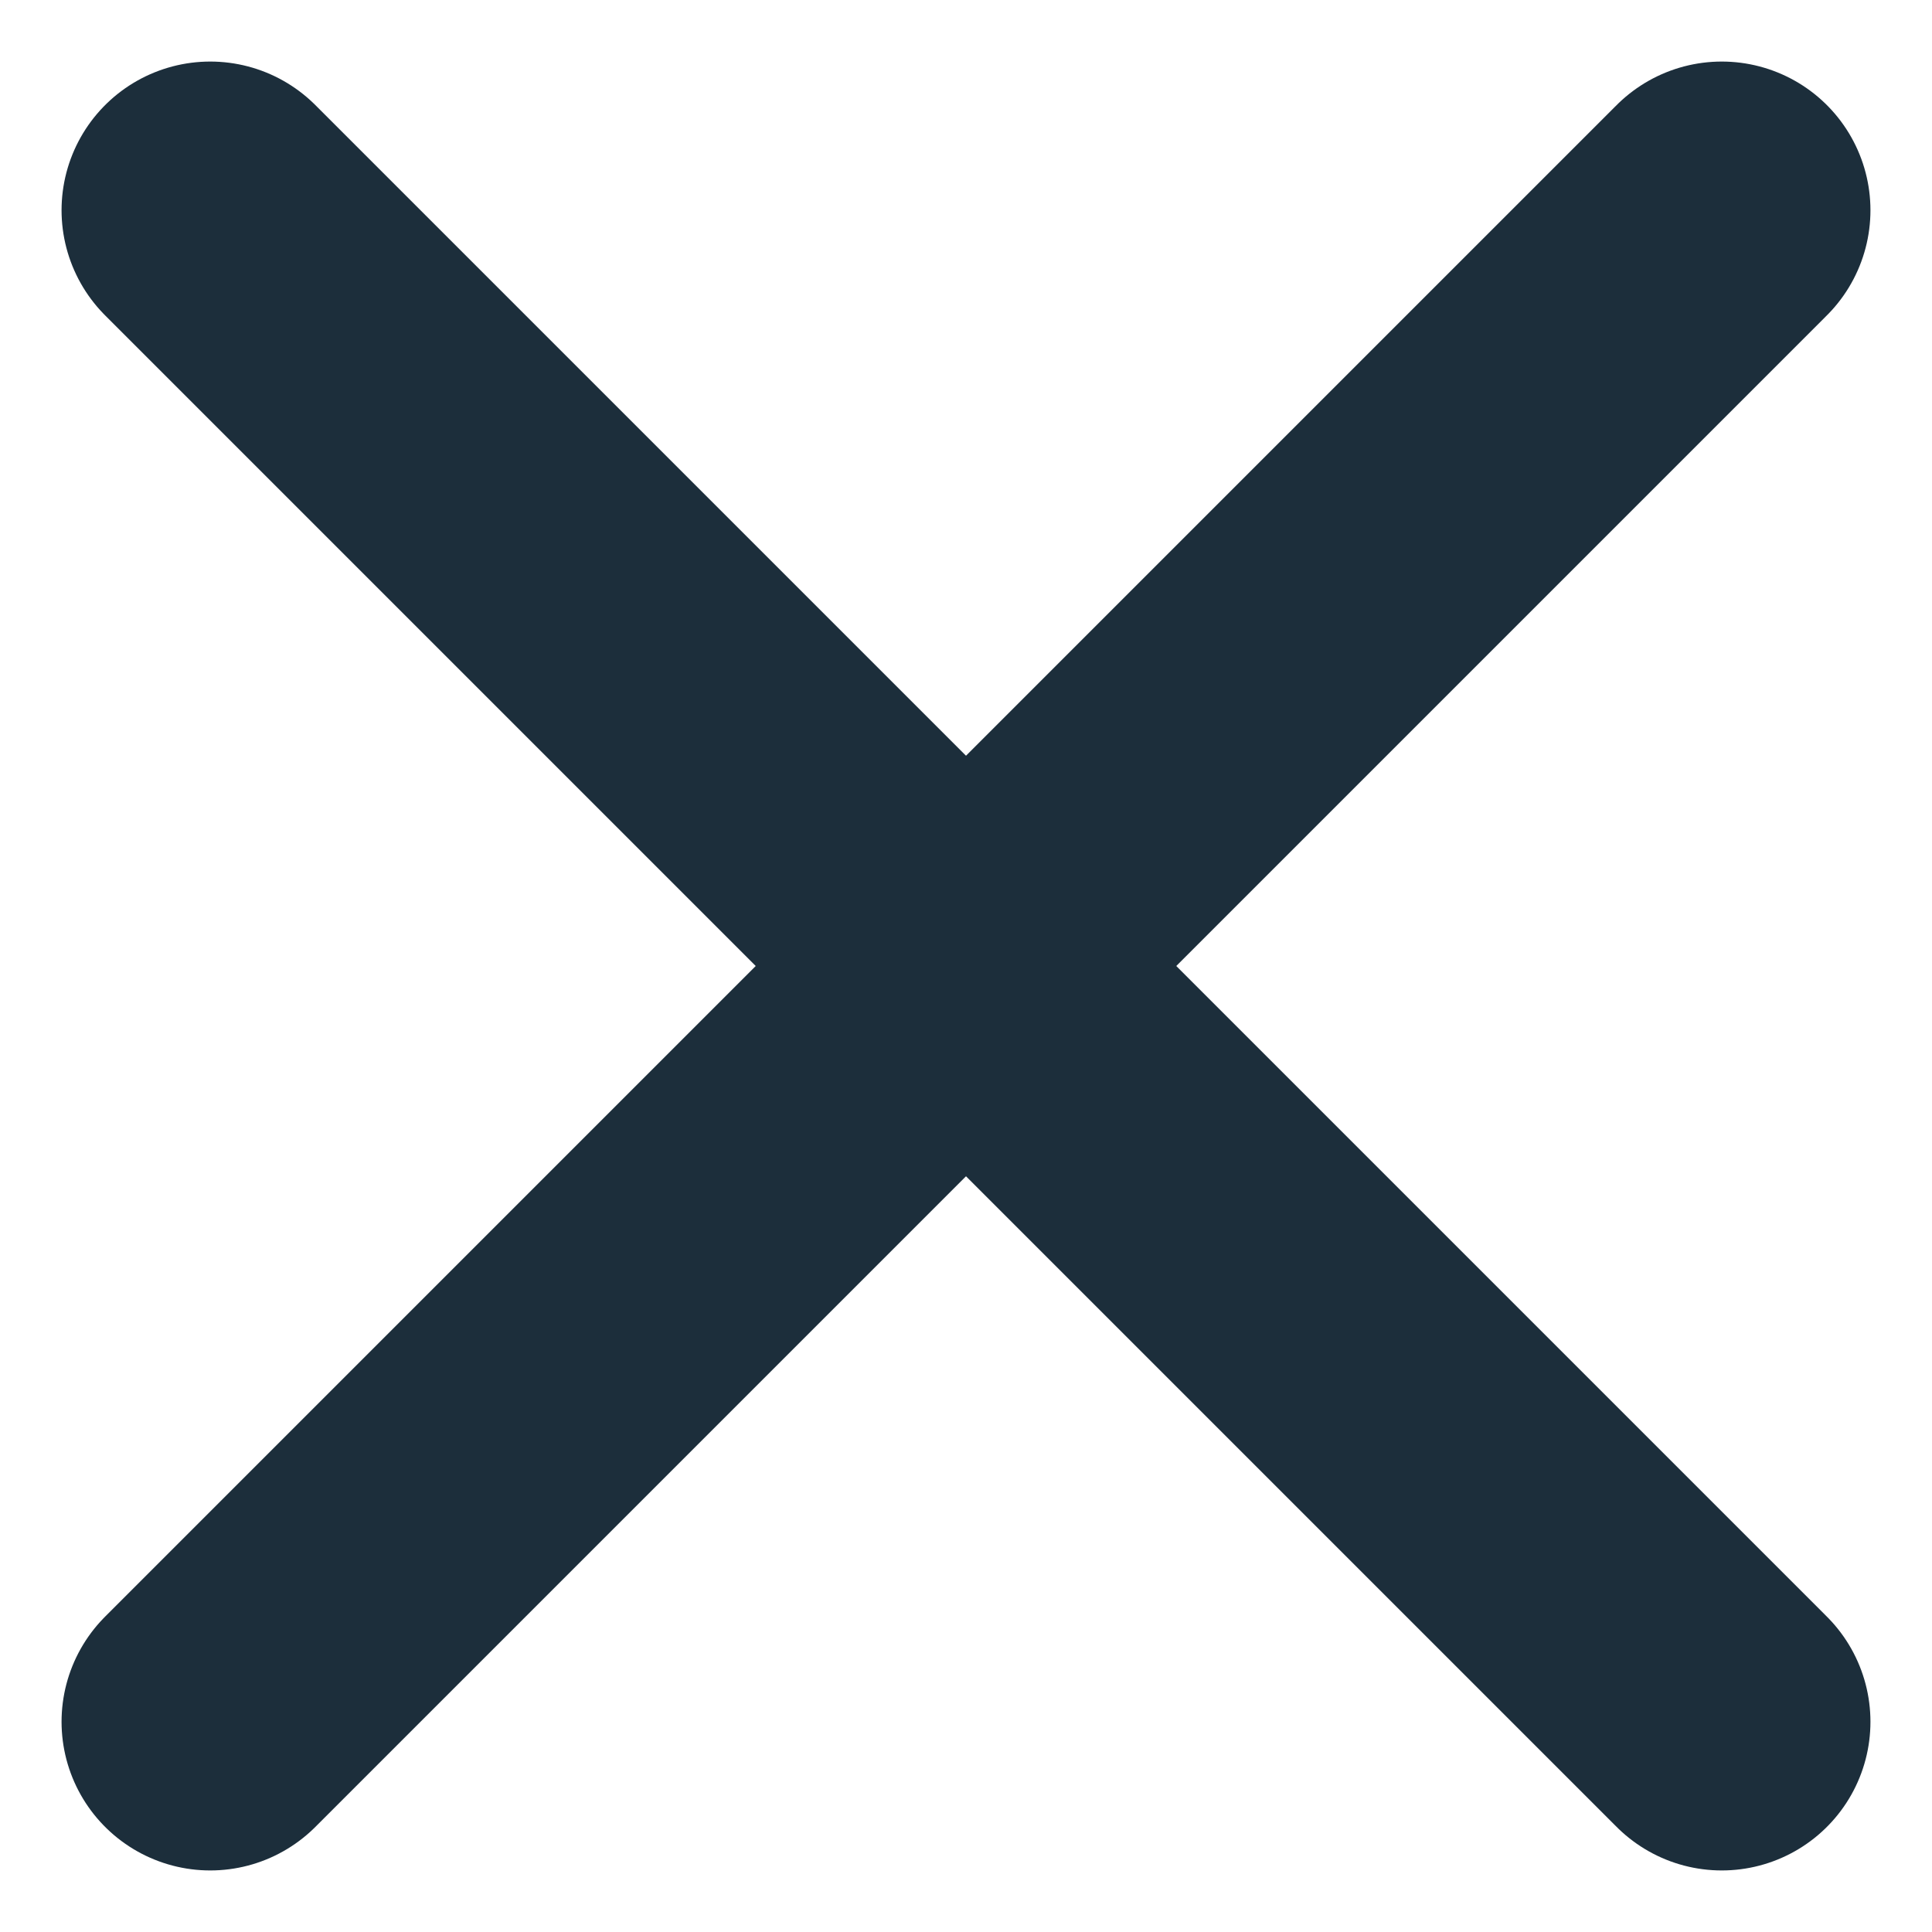 <svg xmlns="http://www.w3.org/2000/svg" width="19.491" height="19.491" viewBox="0 0 19.491 19.491">
  <g id="icon_close" transform="translate(-332.379 -221.379)">
    <line id="線_1" data-name="線 1" x1="15.249" y2="15.249" transform="translate(334.5 223.5)" fill="none" stroke="#1c2e3b" stroke-linecap="round" stroke-width="3"/>
    <line id="線_2" data-name="線 2" x2="15.249" y2="15.249" transform="translate(334.5 223.5)" fill="none" stroke="#1c2e3b" stroke-linecap="round" stroke-width="3"/>
  </g>
</svg>
